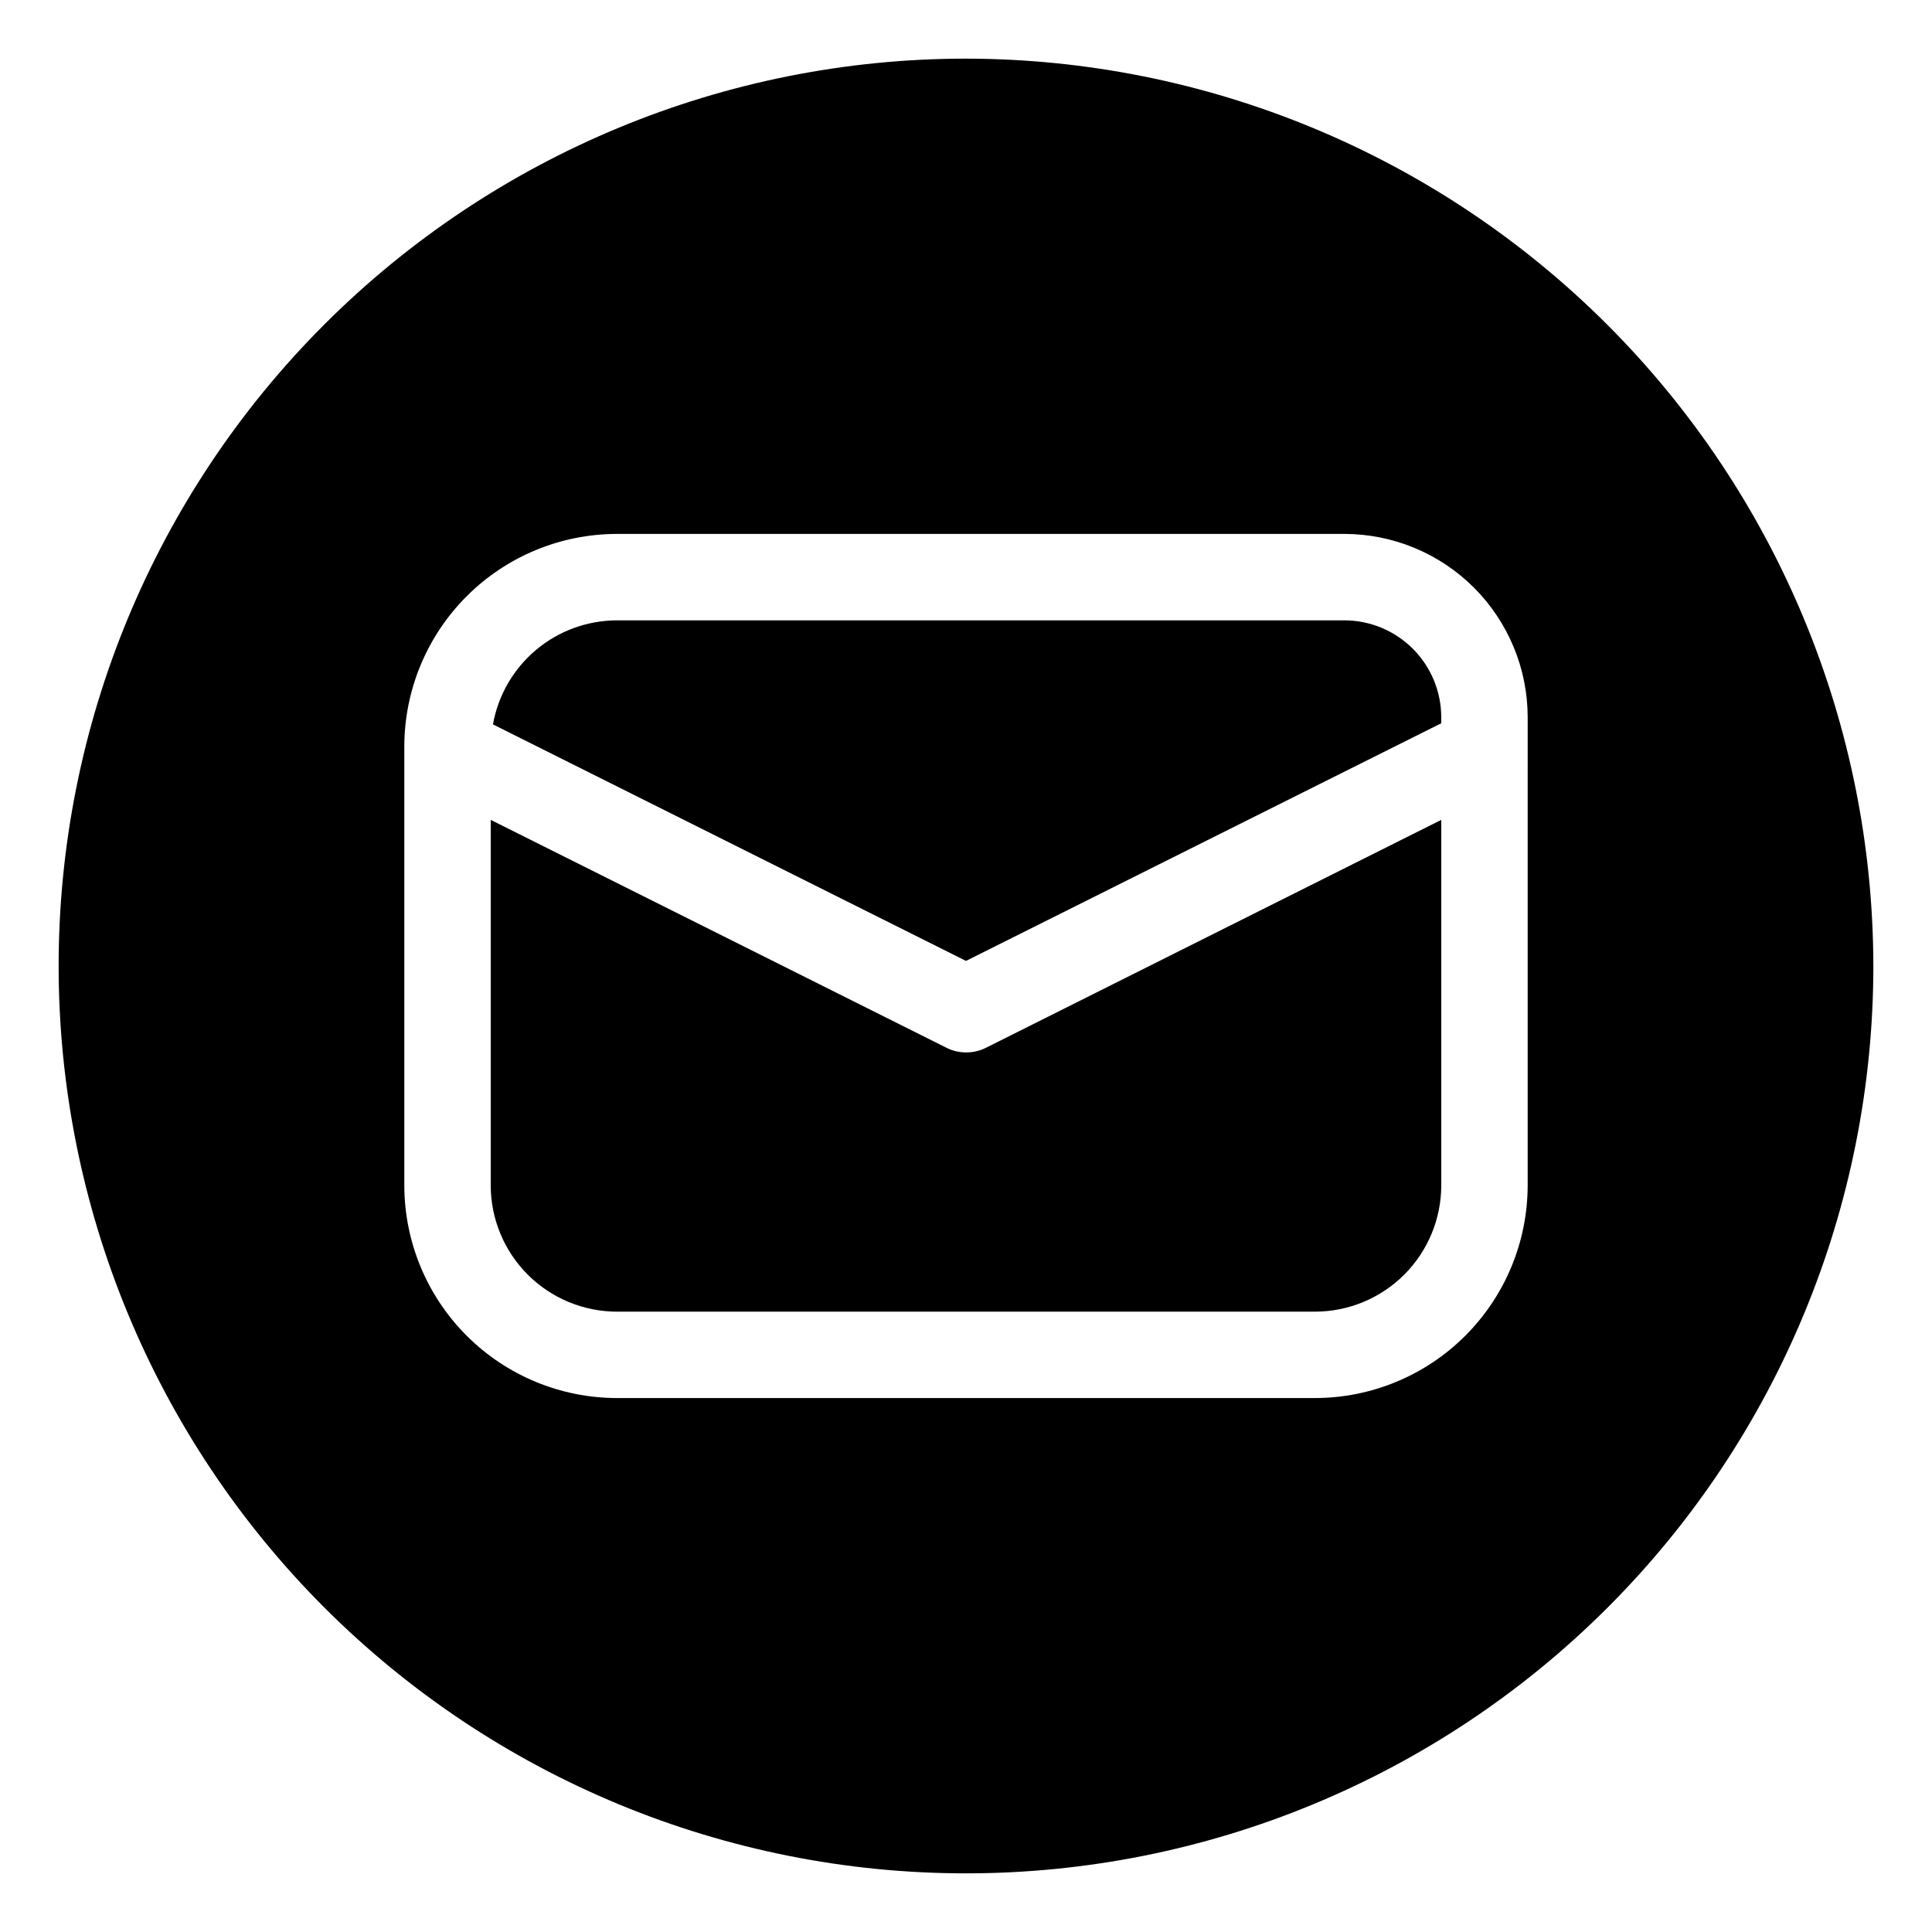 <?xml version="1.0" encoding="UTF-8"?>
<!-- Uploaded to: ICON Repo, www.svgrepo.com, Generator: ICON Repo Mixer Tools -->
<svg fill="#000000" width="800px" height="800px" version="1.1" viewBox="144 144 512 512" xmlns="http://www.w3.org/2000/svg">
 <g>
  <path d="m500.28 308.4h-192.79c-7.84 0.016-15.422 2.785-21.426 7.824-6.004 5.043-10.047 12.031-11.426 19.746l125.36 62.68 125.95-62.977v-1.602l-0.004-0.004c-0.008-6.805-2.715-13.328-7.527-18.141s-11.336-7.519-18.141-7.527z"/>
  <path d="m400 422.9c-1.777 0.004-3.531-0.41-5.121-1.203l-120.83-60.422v96.879c0.012 8.867 3.539 17.367 9.809 23.637 6.269 6.269 14.77 9.801 23.637 9.812h185.01c8.867-0.012 17.367-3.543 23.637-9.812 6.269-6.269 9.797-14.77 9.809-23.637v-96.879l-120.83 60.48c-1.594 0.773-3.348 1.164-5.117 1.145z"/>
  <path d="m400 159.54c-63.773 0-124.93 25.336-170.03 70.43s-70.43 106.25-70.43 170.03c0 63.77 25.336 124.93 70.43 170.03 45.094 45.094 106.25 70.426 170.03 70.426 63.77 0 124.93-25.332 170.03-70.426 45.094-45.098 70.426-106.26 70.426-170.03-0.074-63.75-25.43-124.87-70.508-169.95-45.078-45.078-106.2-70.434-169.95-70.508zm148.85 298.61c-0.02 14.941-5.961 29.262-16.523 39.824s-24.887 16.508-39.824 16.523h-185.01c-14.938-0.016-29.262-5.961-39.824-16.523s-16.504-24.883-16.523-39.824v-116.31c0.02-14.938 5.961-29.262 16.523-39.824s24.887-16.504 39.824-16.523h192.79c12.875 0.016 25.223 5.137 34.328 14.242s14.227 21.453 14.242 34.328z"/>
 </g>
</svg>